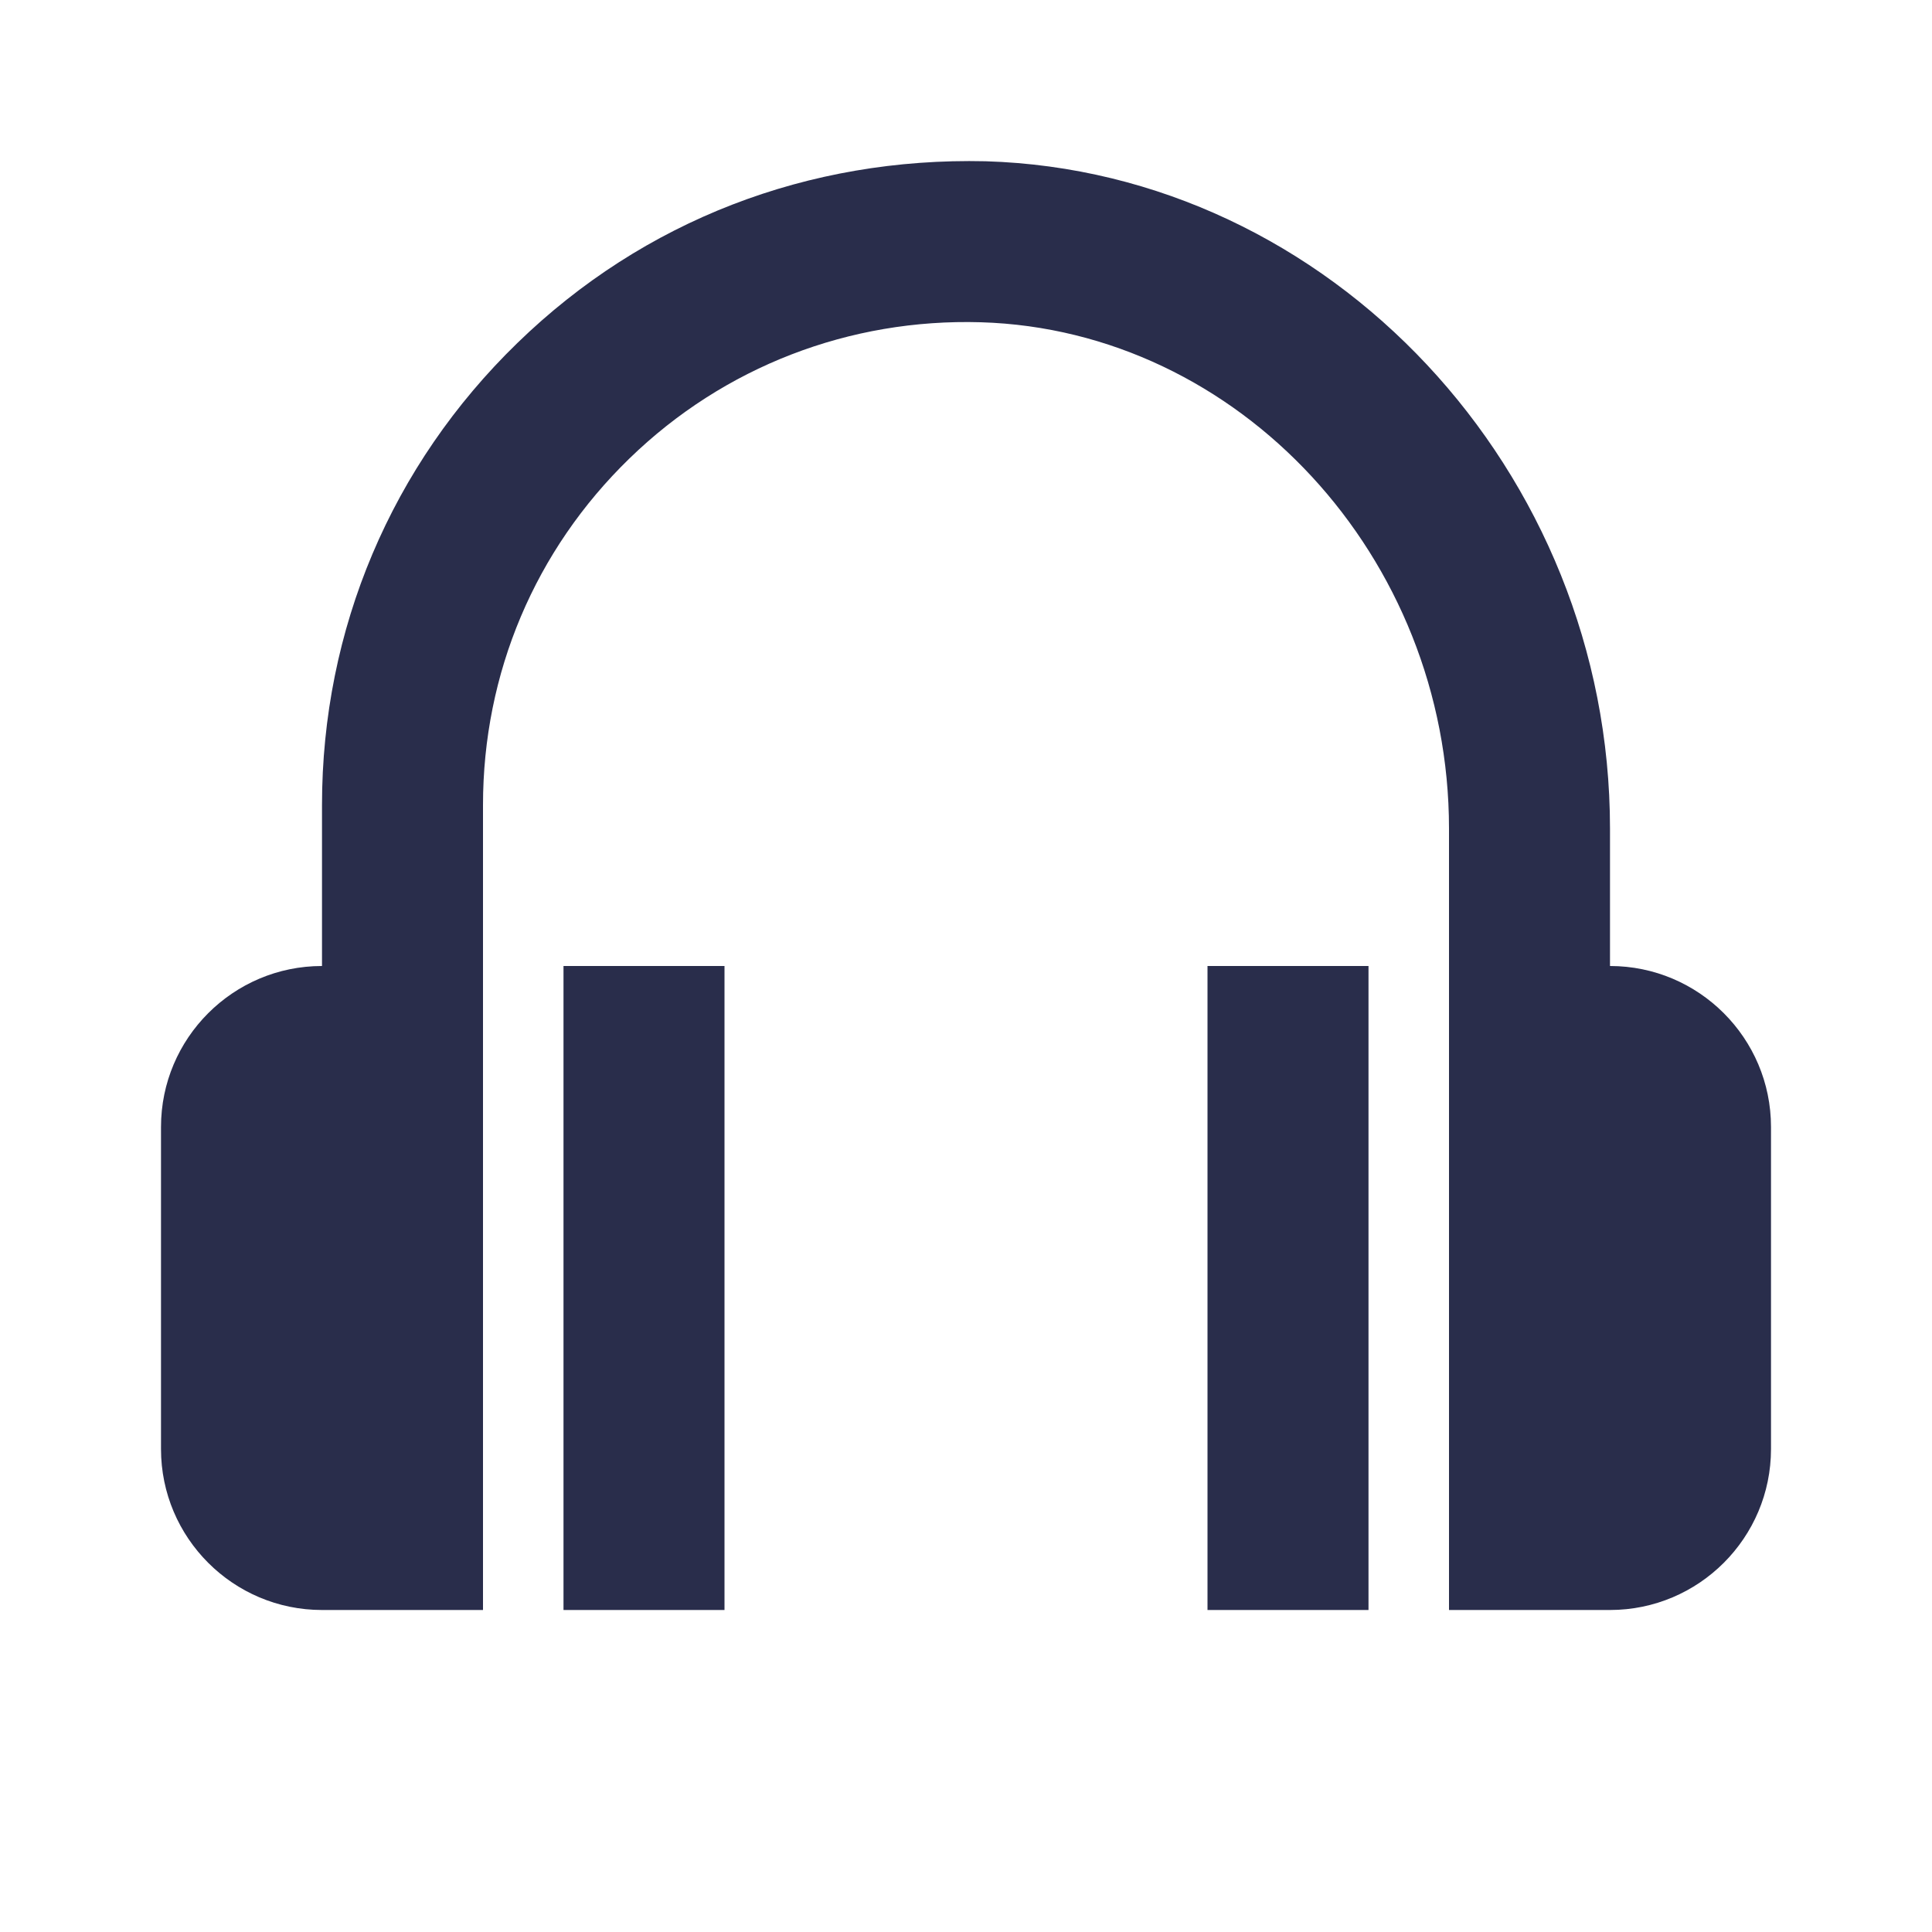 <svg width="30" height="30" viewBox="0 0 30 30" fill="none" xmlns="http://www.w3.org/2000/svg">
<path d="M25 15V12.866C25 7.314 20.651 2.665 15.306 2.504C12.551 2.44 9.992 3.424 8.036 5.324C6.077 7.224 5 9.772 5 12.5V15C3.621 15 2.5 16.121 2.5 17.5V22.5C2.5 23.879 3.621 25 5 25H7.5V12.5C7.5 10.454 8.307 8.542 9.776 7.117C11.244 5.692 13.195 4.944 15.23 5.004C19.24 5.124 22.5 8.651 22.5 12.866V25H25C26.379 25 27.5 23.879 27.5 22.5V17.5C27.5 16.121 26.379 15 25 15Z" fill="#292D4B"/>
<path d="M8.75 15H11.25V25H8.75V15ZM18.75 15H21.25V25H18.75V15Z" fill="#292D4B"/>
</svg>
